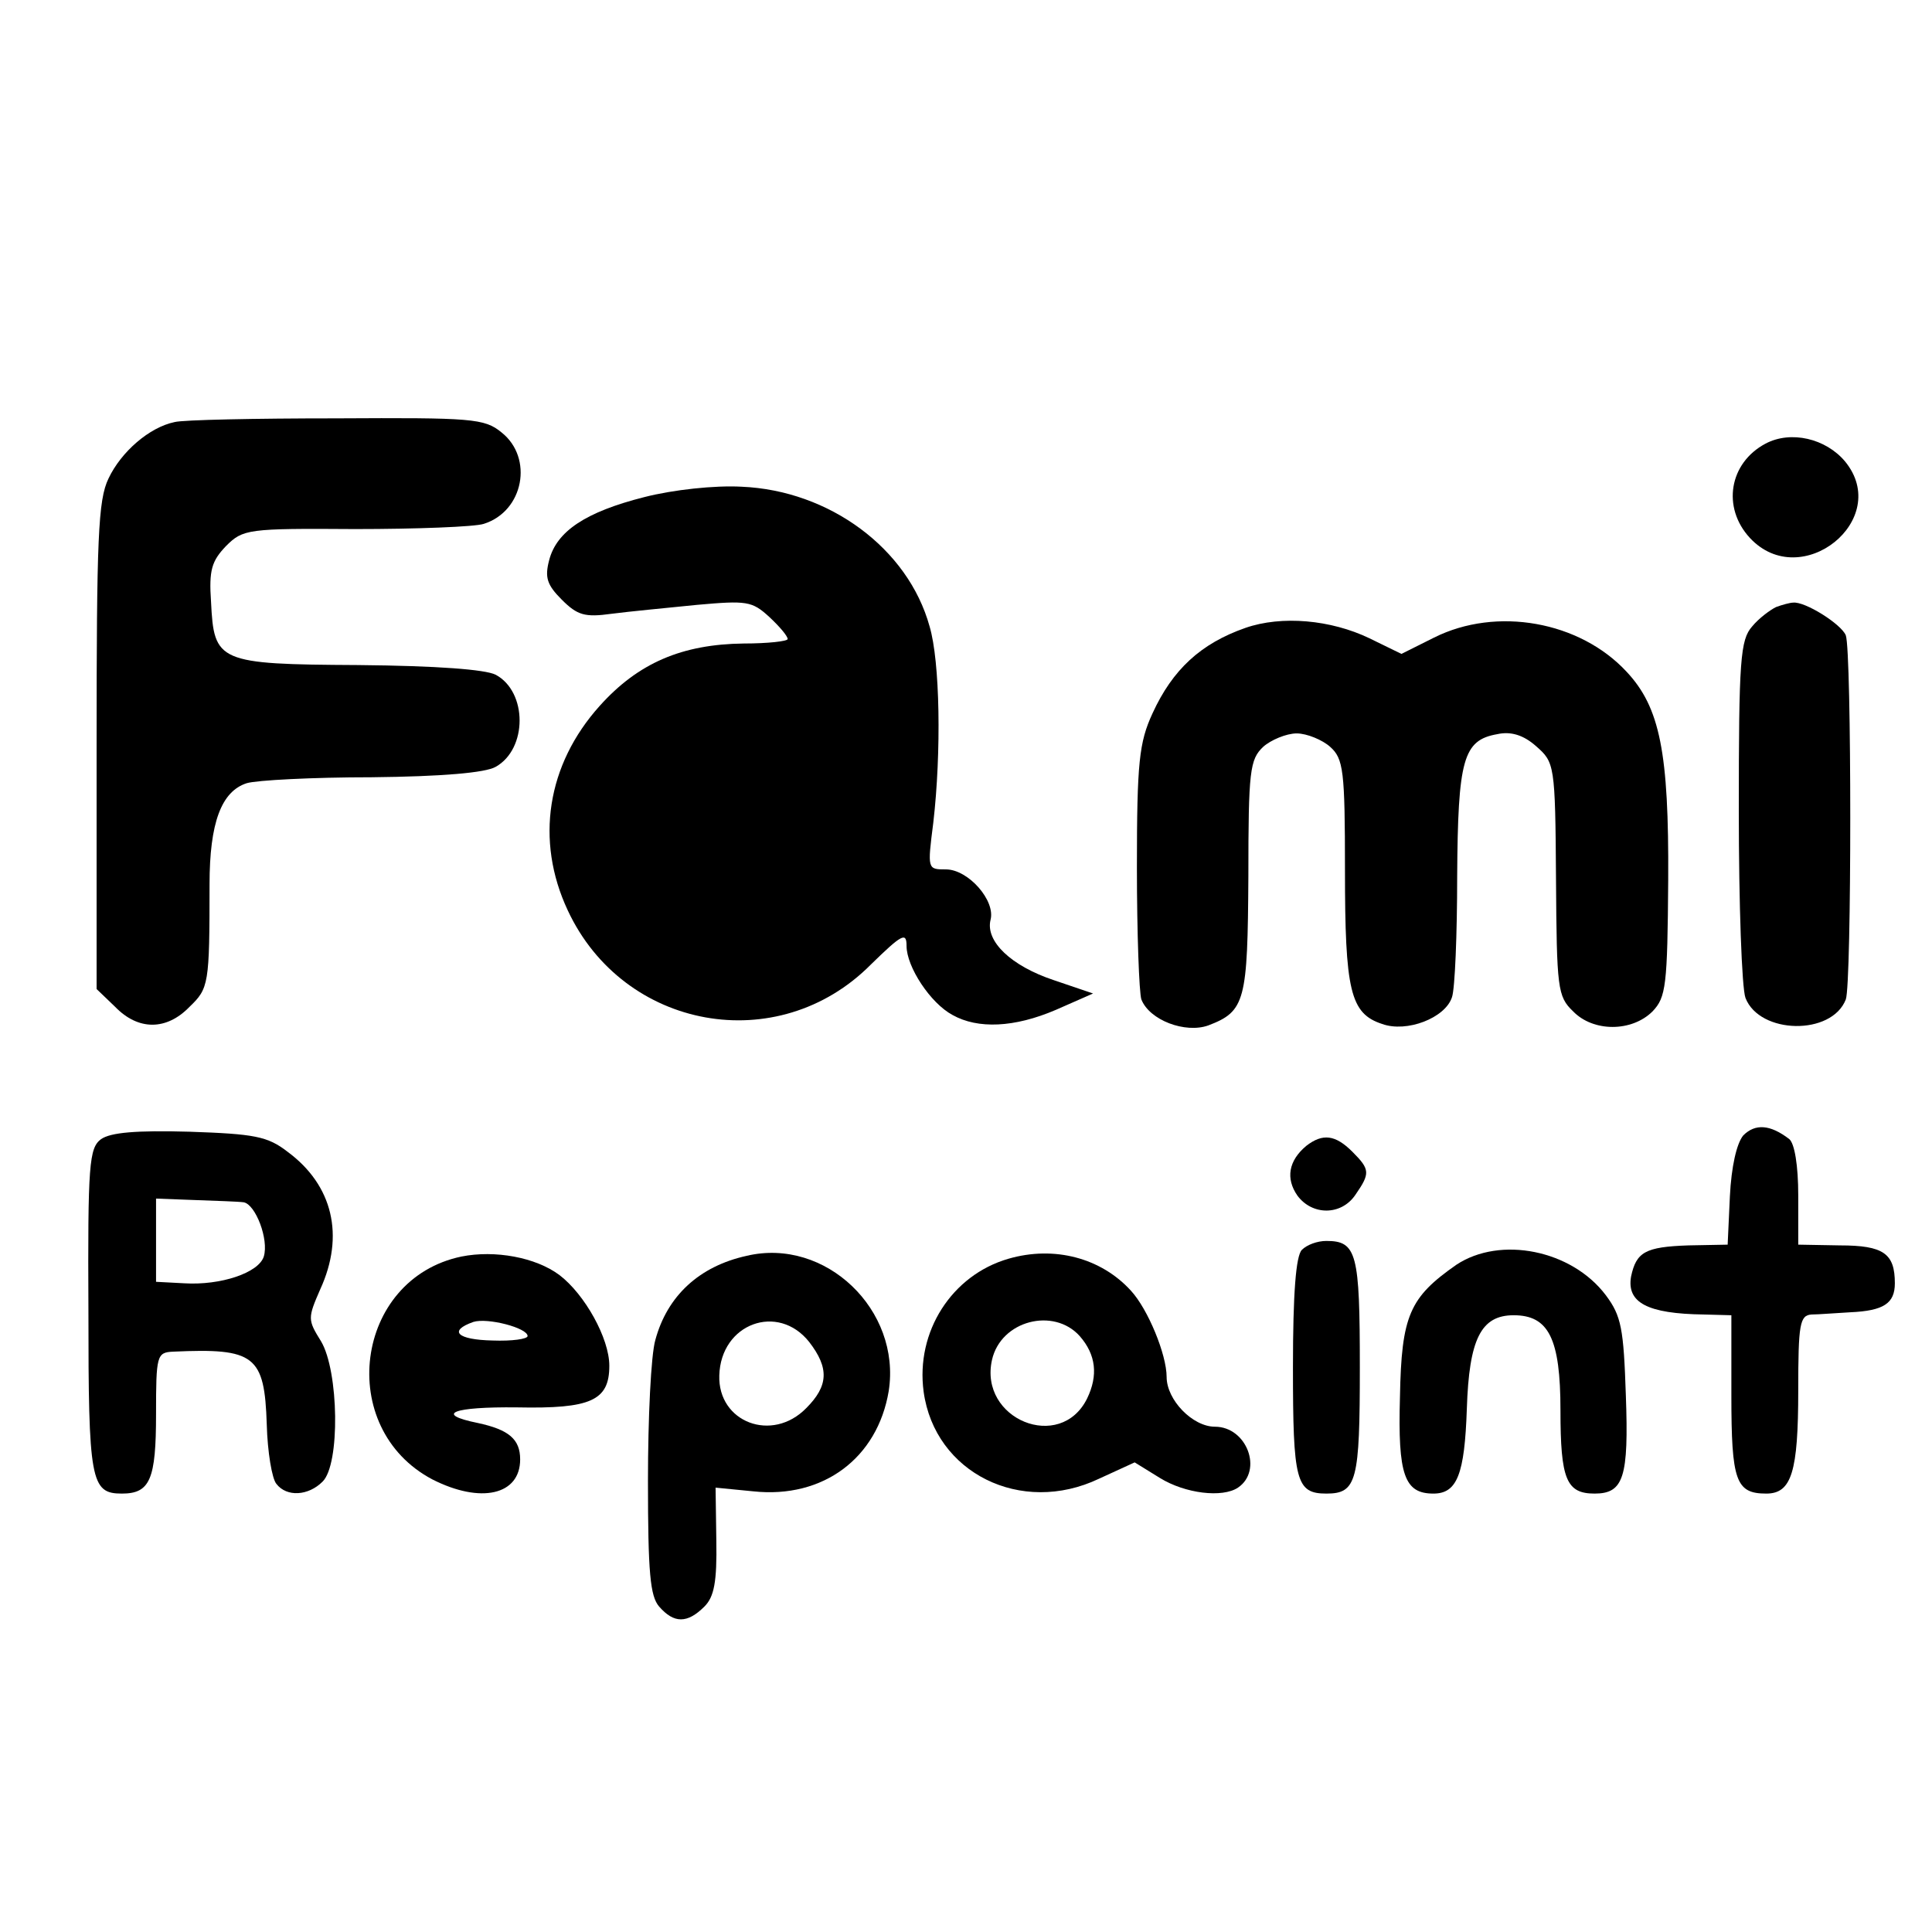 <?xml version="1.0" standalone="no"?>
<!DOCTYPE svg PUBLIC "-//W3C//DTD SVG 20010904//EN"
 "http://www.w3.org/TR/2001/REC-SVG-20010904/DTD/svg10.dtd">
<svg version="1.0" xmlns="http://www.w3.org/2000/svg"
 width="260pt" height="260pt" viewBox="0 0 260 260"
 preserveAspectRatio="xMidYMid meet">
<g transform="translate(0,260) scale(0.1,-0.1)"
fill="#000000" stroke="none">
<path d="M235 2032 c-34 -7 -72 -40 -89 -76 -14 -29 -16 -80 -16 -360 l0 -327
25 -24 c31 -32 69 -32 100 0 26 25 27 30 27 165 0 83 16 125 50 136 13 4 88 8
168 8 95 1 153 6 167 14 43 24 43 101 0 124 -14 7 -78 12 -185 13 -189 1 -194
4 -198 85 -3 43 1 55 20 75 23 23 29 24 174 23 82 0 161 3 173 7 54 17 67 89
24 123 -23 19 -40 20 -223 19 -108 0 -206 -2 -217 -5z"/>
<path d="M2376 2003 c-49 -26 -59 -86 -21 -127 69 -74 192 25 128 103 -26 31
-73 42 -107 24z"/>
<path d="M867 1931 c-79 -20 -118 -46 -128 -85 -6 -23 -3 -33 17 -53 21 -21
31 -24 67 -19 23 3 75 8 115 12 67 6 74 5 97 -16 14 -13 25 -26 25 -30 0 -3
-27 -6 -59 -6 -83 -1 -142 -26 -194 -84 -71 -79 -87 -181 -43 -275 75 -161
283 -199 408 -73 42 41 48 44 48 25 0 -28 32 -77 62 -93 34 -19 83 -17 139 7
l50 22 -53 18 c-57 19 -92 52 -85 81 7 26 -30 68 -60 68 -25 0 -25 0 -17 63
11 95 9 217 -5 264 -29 105 -135 183 -253 188 -36 2 -92 -4 -131 -14z"/>
<path d="M2390 1783 c-8 -4 -23 -15 -32 -26 -16 -18 -18 -45 -18 -248 0 -125
4 -239 9 -252 19 -49 116 -51 135 -2 8 21 8 468 0 490 -6 15 -55 46 -71 44 -4
0 -15 -3 -23 -6z"/>
<path d="M1676 1755 c-60 -21 -98 -56 -125 -115 -18 -39 -21 -66 -21 -207 0
-89 3 -169 6 -178 11 -28 59 -46 90 -35 50 19 53 33 54 201 0 142 2 157 20
174 10 9 31 18 45 18 14 0 35 -9 45 -18 18 -16 20 -32 20 -166 0 -162 7 -193
50 -207 33 -12 85 8 94 36 4 11 7 85 7 163 1 157 8 183 54 191 18 4 35 -1 52
-16 25 -22 26 -24 27 -179 1 -147 2 -158 23 -178 27 -28 79 -28 107 0 18 19
20 34 21 177 1 171 -11 232 -56 280 -63 68 -175 88 -259 46 l-44 -22 -43 21
c-52 25 -118 31 -167 14z"/>
<path d="M2346 1072 c-9 -11 -16 -42 -18 -82 l-3 -65 -53 -1 c-58 -2 -70 -9
-77 -42 -6 -35 22 -50 98 -51 l37 -1 0 -108 c0 -115 6 -132 47 -132 34 0 43
29 43 139 0 89 2 101 18 102 9 0 33 2 52 3 45 2 60 12 60 39 0 40 -15 51 -74
51 l-56 1 0 66 c0 41 -5 70 -12 76 -26 20 -46 21 -62 5z"/>
<path d="M136 1067 c-16 -12 -18 -33 -17 -231 0 -229 3 -246 45 -246 38 0 46
19 46 107 0 79 1 83 23 84 110 5 123 -5 126 -98 1 -37 7 -73 13 -80 14 -18 43
-16 62 3 24 23 22 149 -2 189 -18 29 -18 31 -1 70 33 72 17 140 -44 185 -27
21 -45 24 -132 27 -72 2 -106 -1 -119 -10z m192 -85 c16 -3 34 -50 27 -73 -7
-22 -58 -39 -107 -36 l-38 2 0 56 0 56 53 -2 c28 -1 58 -2 65 -3z"/>
<path d="M1758 1058 c-24 -20 -28 -44 -12 -67 20 -27 59 -27 78 1 20 29 20 34
-4 58 -23 23 -40 25 -62 8z"/>
<path d="M1752 918 c-8 -8 -12 -58 -12 -158 0 -153 4 -170 45 -170 41 0 45 17
45 170 0 153 -4 170 -45 170 -12 0 -26 -5 -33 -12z"/>
<path d="M621 909 c-144 -30 -170 -231 -39 -300 65 -33 118 -21 118 27 0 27
-15 40 -57 49 -59 12 -34 22 53 21 99 -2 124 9 124 56 0 37 -33 96 -67 122
-32 24 -87 34 -132 25z m89 -107 c0 -4 -21 -7 -47 -6 -48 1 -60 13 -26 25 19
6 73 -8 73 -19z"/>
<path d="M1005 910 c-64 -14 -107 -54 -123 -113 -6 -20 -10 -106 -10 -190 0
-124 3 -155 15 -169 20 -23 38 -23 61 0 13 13 17 33 16 89 l-1 71 51 -5 c94
-10 167 45 182 135 17 109 -85 207 -191 182z m84 -116 c27 -35 26 -59 -4 -89
-46 -47 -119 -19 -117 44 2 70 79 98 121 45z"/>
<path d="M1357 906 c-76 -22 -125 -98 -114 -179 15 -109 131 -167 236 -117
l48 22 34 -21 c34 -21 84 -27 105 -13 34 23 12 82 -31 82 -30 0 -65 36 -65 67
0 30 -25 91 -48 116 -40 44 -103 61 -165 43z m96 -104 c22 -25 25 -53 10 -84
-36 -73 -146 -28 -128 52 12 53 83 71 118 32z"/>
<path d="M1960 898 c-63 -44 -74 -68 -76 -178 -3 -105 6 -130 45 -130 32 0 42
26 45 114 3 94 19 126 63 126 47 0 63 -31 63 -128 0 -93 8 -112 46 -112 39 0
46 22 42 132 -3 90 -6 107 -27 135 -46 61 -142 80 -201 41z"/>
</g>
</svg>
